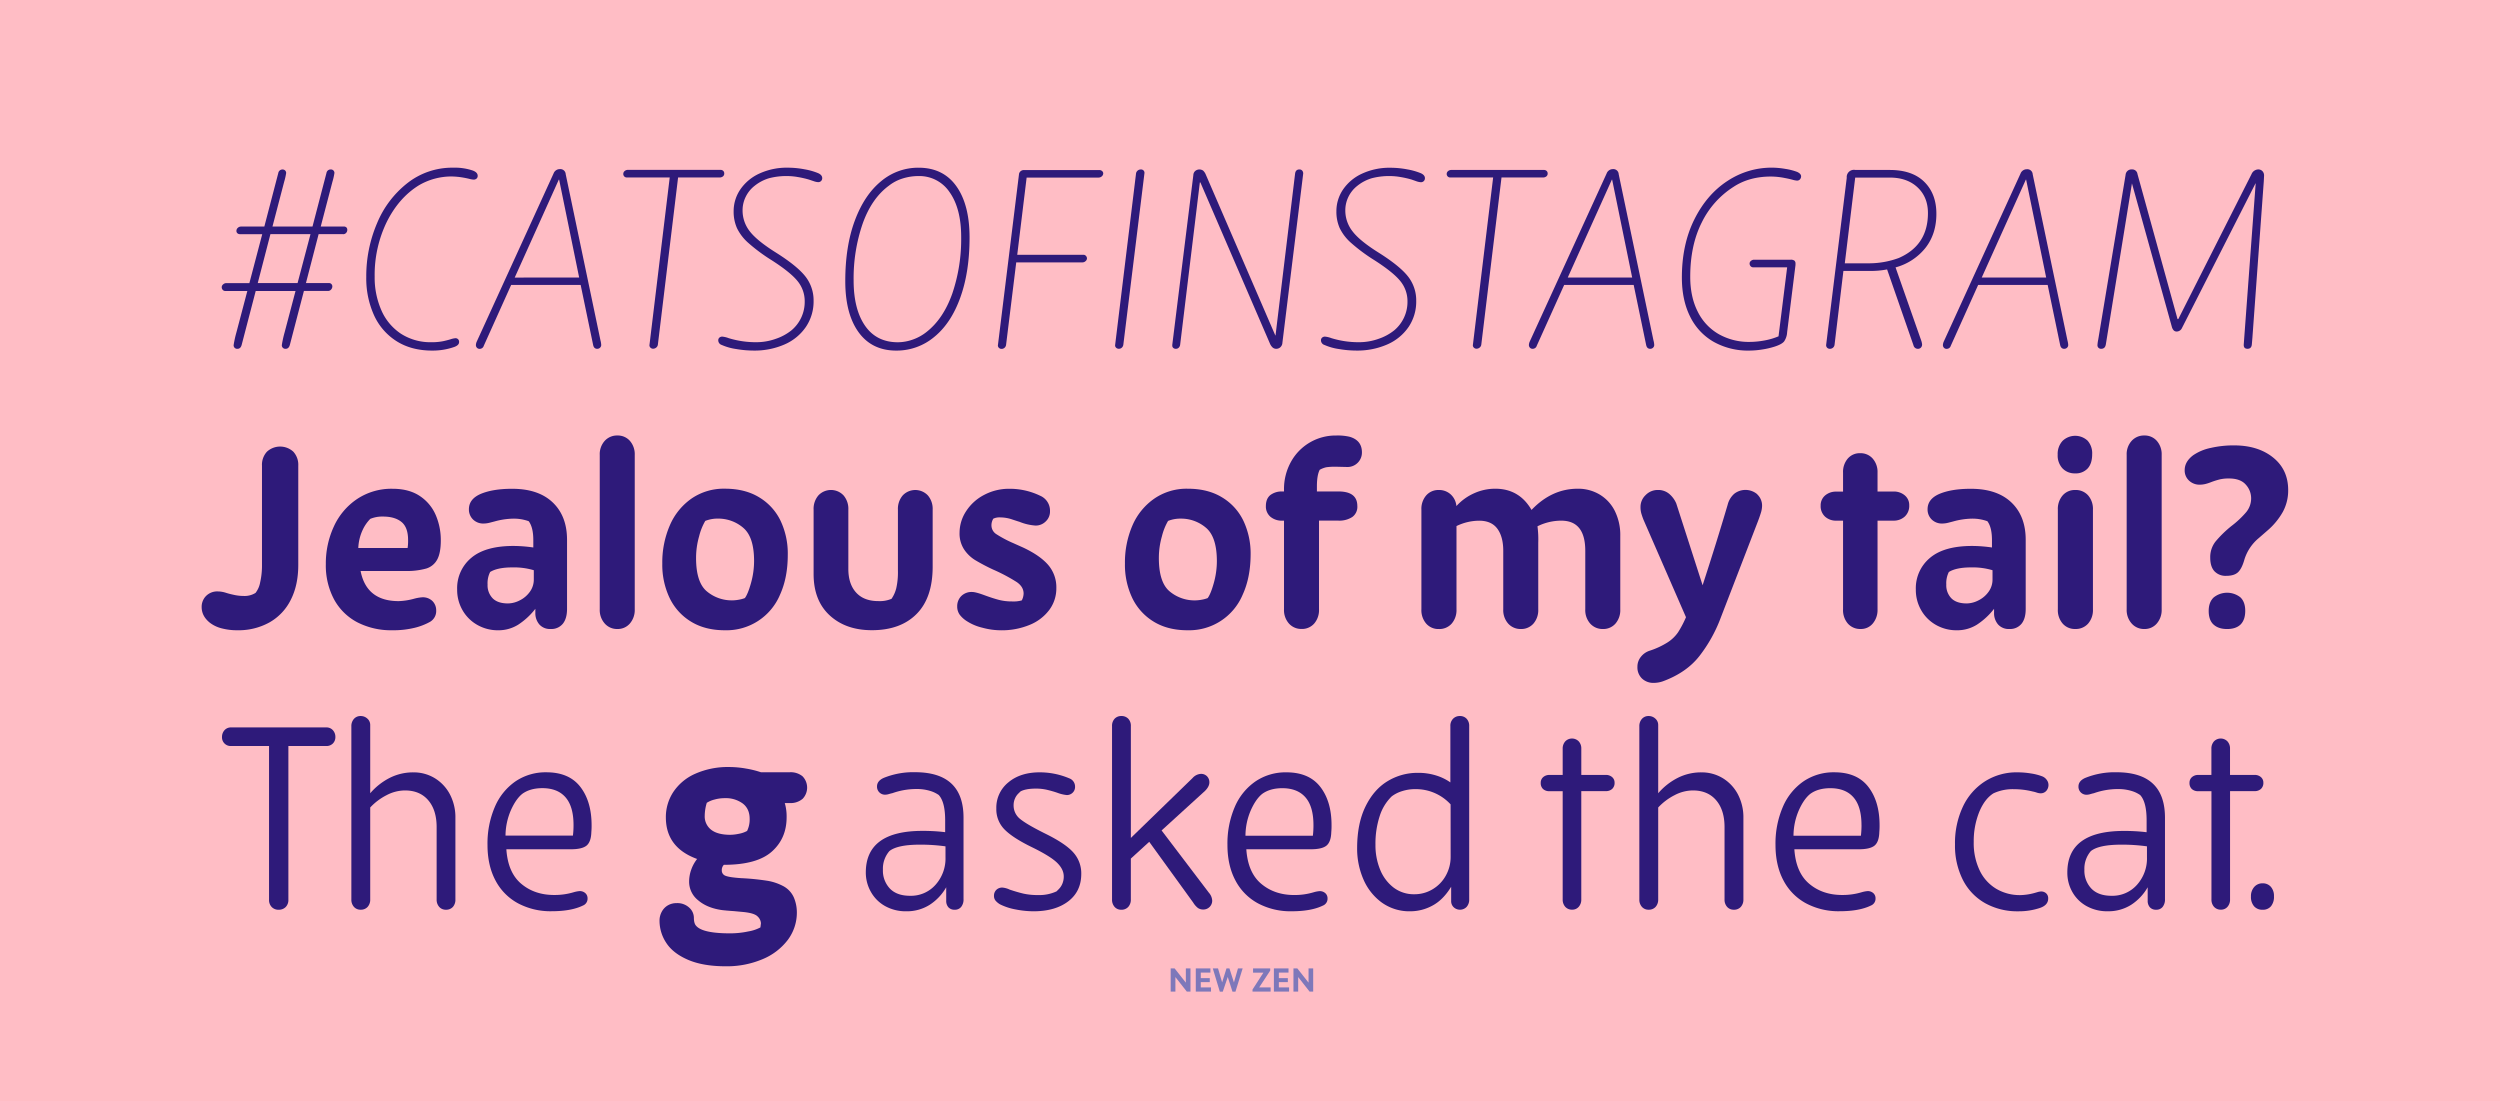 <svg id="Layer_1" data-name="Layer 1" xmlns="http://www.w3.org/2000/svg" viewBox="0 0 1360 599"><defs><style>.cls-1{fill:#ffbdc5;}.cls-2{fill:#2e1a7a;}.cls-3{fill:#7e78ba;}</style></defs><title>NewZen_Exploration_CL</title><rect class="cls-1" y="-0.5" width="1360" height="600"/><path class="cls-2" d="M188.44,123.72a1.78,1.78,0,0,1,.48,1.31,2.31,2.31,0,0,1-.76,1.79,2,2,0,0,1-1.73.55H173.33L166.43,154H179a1.66,1.66,0,0,1,1.31.55,1.84,1.84,0,0,1,.48,1.24,2.5,2.5,0,0,1-.69,1.73,2.17,2.17,0,0,1-1.66.76H165.33l-7.59,29.12q-.55,2.35-2.35,2.35a1.91,1.91,0,0,1-2.07-2.07,59.37,59.37,0,0,1,1.52-6.9l5.93-22.49H139.11l-7.59,29.12q-.55,2.35-2.35,2.35a1.91,1.91,0,0,1-2.07-2.07,59.49,59.49,0,0,1,1.52-6.9l5.93-22.49h-12a1.77,1.77,0,0,1-1.38-.62,2.11,2.11,0,0,1-.55-1.45,2,2,0,0,1,.76-1.52,2.49,2.49,0,0,1,1.72-.69h12.56l7-26.63H130.55a2,2,0,0,1-1.38-.48,1.65,1.65,0,0,1-.55-1.31,2.16,2.16,0,0,1,.76-1.66,2.49,2.49,0,0,1,1.72-.69h12.7l7.59-29.12a2.31,2.31,0,0,1,2.35-1.93,1.89,1.89,0,0,1,1.93,1.93,34.89,34.89,0,0,1-1.1,4.83l-6.35,24.29H170l7.59-29.12A2.31,2.31,0,0,1,180,92.18a1.89,1.89,0,0,1,1.93,1.93,34.65,34.65,0,0,1-1.1,4.83l-6.35,24.29H187A2,2,0,0,1,188.44,123.72Zm-19.53,3.66h-21.8L140.21,154h21.67Z"/><path class="cls-2" d="M247,188.79a35.71,35.71,0,0,1-11.87,1.93q-11.32,0-19.39-5.11a32.6,32.6,0,0,1-12.28-14.15,48.65,48.65,0,0,1-4.21-20.77,73.36,73.36,0,0,1,5.87-29.26A53.82,53.82,0,0,1,221.77,99.5a39.41,39.41,0,0,1,24.7-8.28,30.62,30.62,0,0,1,10.63,1.52q2.76,1,2.76,2.9a1.93,1.93,0,0,1-.62,1.52,2.3,2.3,0,0,1-1.59.55,11.28,11.28,0,0,1-2.35-.41q-1.66-.41-3.31-.69A39.61,39.61,0,0,0,245.5,96a35,35,0,0,0-17.66,4.83q-10.9,6.76-17.46,19.94a65.85,65.85,0,0,0-6.56,29.74,44.21,44.21,0,0,0,3.59,18.15A29.23,29.23,0,0,0,218,181.47a29.63,29.63,0,0,0,16.84,4.69,30.49,30.49,0,0,0,6.21-.55q1.93-.41,3.93-1a11.48,11.48,0,0,1,2.69-.62,1.91,1.91,0,0,1,2.07,2.07Q249.78,187.82,247,188.79Z"/><path class="cls-2" d="M327.06,187.68a2,2,0,0,1-.62,1.45,2.15,2.15,0,0,1-1.59.62q-1.79,0-2.21-2.21L315.88,155H278.07l-14.9,33.12a2.31,2.31,0,0,1-2.21,1.66,1.93,1.93,0,0,1-1.52-.62,2.11,2.11,0,0,1-.55-1.45,5.33,5.33,0,0,1,.55-2.07l41.68-91.22A3.62,3.62,0,0,1,304.57,92a2.9,2.9,0,0,1,3.17,2.76l18.91,90.39A11.36,11.36,0,0,1,327.06,187.68Zm-12-36.71-10.9-53.27H304L280,151Z"/><path class="cls-2" d="M393.23,96a2.85,2.85,0,0,1-1.72.55H368.88l-11,90.94a2.43,2.43,0,0,1-.9,1.59,2.65,2.65,0,0,1-1.72.62,2,2,0,0,1-1.45-.62,1.76,1.76,0,0,1-.48-1.59l11-90.94H341a1.89,1.89,0,0,1-1.93-1.93,2,2,0,0,1,.76-1.59,2.64,2.64,0,0,1,1.72-.62h50.37a2.06,2.06,0,0,1,1.52.55,1.88,1.88,0,0,1,.55,1.38A1.92,1.92,0,0,1,393.23,96Z"/><path class="cls-2" d="M438.43,177.81a27.15,27.15,0,0,1-11.52,9.52,40.57,40.57,0,0,1-17,3.38,57.21,57.21,0,0,1-9.38-.83,30.28,30.28,0,0,1-7.87-2.21,2.67,2.67,0,0,1-1.93-2.48,1.93,1.93,0,0,1,.62-1.52,2.31,2.31,0,0,1,1.59-.55,13.28,13.28,0,0,1,3.45.83,50,50,0,0,0,15,2.21,31.35,31.35,0,0,0,10.7-1.86,27.89,27.89,0,0,0,8.49-4.62,20.16,20.16,0,0,0,7.18-15.73,17.19,17.19,0,0,0-3.86-11q-3.87-4.83-14.21-11.45a94.25,94.25,0,0,1-12.56-9.32,25.49,25.49,0,0,1-6.21-8.07A22,22,0,0,1,399.1,115a20.93,20.93,0,0,1,3.59-11.87A25.19,25.19,0,0,1,413,94.46a35.56,35.56,0,0,1,15.66-3.24,48.51,48.51,0,0,1,9.11.9,34.54,34.54,0,0,1,7.45,2.14q2.07,1,2.07,2.62a2.13,2.13,0,0,1-2.21,2.21,8.75,8.75,0,0,1-2.48-.55l-2.48-.83a50.47,50.47,0,0,0-6-1.38,34.13,34.13,0,0,0-5.59-.55,37.25,37.25,0,0,0-10.14,1.17,23.1,23.1,0,0,0-7.8,4.07,17.09,17.09,0,0,0-4.9,6,16.54,16.54,0,0,0-1.73,7.38,18.3,18.3,0,0,0,3.93,11.45q3.93,5.11,14.28,11.59,11.59,7.32,16,13a21,21,0,0,1,4.42,13.18A24.7,24.7,0,0,1,438.43,177.81Z"/><path class="cls-2" d="M522.4,161.88q-5,13.94-14.14,21.39a31.79,31.79,0,0,1-20.7,7.45q-13.25,0-20.49-10t-7.24-27.81q0-18.91,5.17-32.84t14.21-21.39a31.34,31.34,0,0,1,20.49-7.45q13.38,0,20.56,10.07t7.18,27.88Q527.44,147.94,522.4,161.88Zm-5.73-57.2a19.75,19.75,0,0,0-17.11-8.9,28.42,28.42,0,0,0-8.49,1.31,23.05,23.05,0,0,0-7.52,3.93q-9.39,6.9-14.28,20.7a91.48,91.48,0,0,0-4.9,30.77q0,15.73,6.21,24.7t17.8,9a24.55,24.55,0,0,0,8.14-1.45,25.56,25.56,0,0,0,7.59-4.21q9.11-7.17,13.94-20.84a92,92,0,0,0,4.83-30.77Q522.88,113.57,516.67,104.67Z"/><path class="cls-2" d="M599.4,95.91a2.66,2.66,0,0,1-1.86.69H558.49l-5.11,42h36a1.77,1.77,0,0,1,1.38.62,2,2,0,0,1,.55,1.31,2,2,0,0,1-.76,1.52,2.49,2.49,0,0,1-1.72.69h-36l-5.52,44.85a2.55,2.55,0,0,1-.83,1.59,2.39,2.39,0,0,1-1.66.62,2,2,0,0,1-1.45-.62,1.76,1.76,0,0,1-.48-1.59l11.45-92.87a2.42,2.42,0,0,1,.9-1.59,2.65,2.65,0,0,1,1.73-.62h41.12a2.12,2.12,0,0,1,1.45.55,1.64,1.64,0,0,1,.62,1.24A2.17,2.17,0,0,1,599.4,95.91Z"/><path class="cls-2" d="M607.13,189.13a1.77,1.77,0,0,1-.48-1.59L618,94.39a2.42,2.42,0,0,1,.9-1.59,2.65,2.65,0,0,1,1.73-.62,1.93,1.93,0,0,1,1.52.62,1.88,1.88,0,0,1,.41,1.59l-11.45,93a2.67,2.67,0,0,1-.83,1.72,2.22,2.22,0,0,1-1.52.62A2.15,2.15,0,0,1,607.13,189.13Z"/><path class="cls-2" d="M696.48,188.92a3.3,3.3,0,0,1-2.21.83,2.92,2.92,0,0,1-1.93-.69,6.12,6.12,0,0,1-1.52-2.21L653,99.22h-.28L642,187.54a2.72,2.72,0,0,1-.76,1.59,2.15,2.15,0,0,1-1.59.62,2,2,0,0,1-1.38-.48,1.65,1.65,0,0,1-.55-1.31v-.41l11.46-92.32a3.09,3.09,0,0,1,1.1-2.28,3.55,3.55,0,0,1,4.21-.14,6,6,0,0,1,1.45,2.14l37.81,87.49h.14l10.63-87.91q.28-2.35,2.35-2.35a1.93,1.93,0,0,1,1.52.62,2.31,2.31,0,0,1,.55,1.59L708.63,97l-11,89.42A3.51,3.51,0,0,1,696.48,188.92Z"/><path class="cls-2" d="M766.31,177.81a27.15,27.15,0,0,1-11.52,9.52,40.56,40.56,0,0,1-17,3.38,57.21,57.21,0,0,1-9.38-.83,30.31,30.31,0,0,1-7.87-2.21,2.67,2.67,0,0,1-1.93-2.48,1.93,1.93,0,0,1,.62-1.52,2.31,2.31,0,0,1,1.59-.55,13.28,13.28,0,0,1,3.45.83,50,50,0,0,0,15,2.21A31.33,31.33,0,0,0,750,184.3a27.88,27.88,0,0,0,8.49-4.62,20.17,20.17,0,0,0,7.18-15.73,17.19,17.19,0,0,0-3.86-11q-3.87-4.83-14.21-11.45A94.2,94.2,0,0,1,735,132.14a25.48,25.48,0,0,1-6.21-8.07A22,22,0,0,1,727,115a20.93,20.93,0,0,1,3.59-11.87,25.19,25.19,0,0,1,10.28-8.63,35.56,35.56,0,0,1,15.66-3.24,48.5,48.5,0,0,1,9.11.9,34.54,34.54,0,0,1,7.45,2.14q2.07,1,2.07,2.62a2.13,2.13,0,0,1-2.21,2.21,8.76,8.76,0,0,1-2.48-.55L768,97.71a50.53,50.53,0,0,0-6-1.38,34.14,34.14,0,0,0-5.59-.55,37.25,37.25,0,0,0-10.14,1.17,23.1,23.1,0,0,0-7.8,4.07,17.1,17.1,0,0,0-4.9,6,16.56,16.56,0,0,0-1.72,7.38,18.29,18.29,0,0,0,3.93,11.45Q739.68,131,750,137.45q11.59,7.32,16,13a21,21,0,0,1,4.42,13.18A24.7,24.7,0,0,1,766.31,177.81Z"/><path class="cls-2" d="M841.17,96a2.85,2.85,0,0,1-1.72.55H816.82l-11,90.94a2.43,2.43,0,0,1-.9,1.59,2.65,2.65,0,0,1-1.72.62,2,2,0,0,1-1.45-.62,1.76,1.76,0,0,1-.48-1.59l11-90.94H788.94A1.89,1.89,0,0,1,787,94.67a2,2,0,0,1,.76-1.59,2.65,2.65,0,0,1,1.73-.62h50.37a2.06,2.06,0,0,1,1.52.55,1.88,1.88,0,0,1,.55,1.38A1.91,1.91,0,0,1,841.17,96Z"/><path class="cls-2" d="M899.9,187.68a2,2,0,0,1-.62,1.45,2.15,2.15,0,0,1-1.59.62q-1.79,0-2.21-2.21L888.72,155H850.91L836,188.09a2.31,2.31,0,0,1-2.21,1.66,1.92,1.92,0,0,1-1.52-.62,2.11,2.11,0,0,1-.55-1.45,5.32,5.32,0,0,1,.55-2.07L874,94.39A3.63,3.63,0,0,1,877.4,92a2.9,2.9,0,0,1,3.17,2.76l18.91,90.39A11.3,11.3,0,0,1,899.9,187.68Zm-12-36.71L877,97.71h-.14l-24,53.27Z"/><path class="cls-2" d="M970.55,185.75q-1.24,1.52-5,2.76a43.24,43.24,0,0,1-6.76,1.59,46.18,46.18,0,0,1-7.31.62A38.24,38.24,0,0,1,932.32,186a31.81,31.81,0,0,1-12.83-13.66q-4.55-9-4.55-21.39,0-17.94,6.76-31.53t17.94-20.91a43.49,43.49,0,0,1,24.29-7.31,44.56,44.56,0,0,1,7.38.69,31.28,31.28,0,0,1,6.42,1.66q2.07,1,2.07,2.35a2.39,2.39,0,0,1-.62,1.66,2,2,0,0,1-1.59.69,11.37,11.37,0,0,1-2.48-.48q-1.79-.48-4-.9a39.56,39.56,0,0,0-7.73-.83q-11.87,0-20.42,5.66A47.8,47.8,0,0,0,925.77,121q-6.28,12.42-6.28,29.53,0,11,4.07,19a28.69,28.69,0,0,0,11.38,12.21A33.13,33.13,0,0,0,951.78,186a44.75,44.75,0,0,0,7.94-.76,36.51,36.51,0,0,0,7.8-2.28l4.69-37.54H953.71a1.77,1.77,0,0,1-1.38-.62,2.11,2.11,0,0,1-.55-1.45,1.83,1.83,0,0,1,.76-1.45,2.64,2.64,0,0,1,1.72-.62h19.87a3.29,3.29,0,0,1,2,.48,2.07,2.07,0,0,1,.62,1.72v.69l-4.55,36.57A9.78,9.78,0,0,1,970.55,185.75Z"/><path class="cls-2" d="M1045.07,185.06a8.82,8.82,0,0,1,.55,2.35,2.39,2.39,0,0,1-.62,1.66,2.2,2.2,0,0,1-1.72.69,2.44,2.44,0,0,1-2.35-1.93l-14.35-41.26a48.51,48.51,0,0,1-9,.83h-14.77L998,187.54a2.56,2.56,0,0,1-.83,1.59,2.58,2.58,0,0,1-1.79.62,2,2,0,0,1-1.45-.62,2,2,0,0,1-.48-1.72l11.18-90.67a3.93,3.93,0,0,1,4.69-4.28H1028q12.28,0,18.84,6.49t6.55,17.39q0,10.9-5.93,18.49a31.1,31.1,0,0,1-16.28,10.63Zm-12.14-44.71q15.87-6.9,15.87-24.43,0-8.69-5.66-14T1028,96.6h-18.77l-5.66,46.64h12.56A46.86,46.86,0,0,0,1032.93,140.35Z"/><path class="cls-2" d="M1125.11,187.68a2,2,0,0,1-.62,1.45,2.15,2.15,0,0,1-1.59.62q-1.79,0-2.21-2.21L1113.93,155h-37.81l-14.9,33.12a2.31,2.31,0,0,1-2.21,1.66,1.92,1.92,0,0,1-1.52-.62,2.11,2.11,0,0,1-.55-1.45,5.32,5.32,0,0,1,.55-2.07l41.68-91.22a3.63,3.63,0,0,1,3.45-2.35,2.9,2.9,0,0,1,3.17,2.76l18.91,90.39A11.3,11.3,0,0,1,1125.11,187.68Zm-12-36.71-10.9-53.27h-.14l-24,53.27Z"/><path class="cls-2" d="M1230.75,93.08a3.46,3.46,0,0,1,.9,2.55l-.14,2.9-6.21,85.28-.28,3.31q-.14,2.62-2.35,2.62t-2.07-2.35l.28-3.86,6.21-83.77H1227l-40,78.66a3.2,3.2,0,0,1-2.76,1.93,2.24,2.24,0,0,1-1.66-.55,4.57,4.57,0,0,1-1-1.66l-21.8-78.38-14.21,87.63q-.41,2.35-2.48,2.35a1.91,1.91,0,0,1-2.07-2.07,20.4,20.4,0,0,1,.41-2.9l14.9-89.7a3.19,3.19,0,0,1,3.45-2.9,2.84,2.84,0,0,1,3,2.48l21.8,78.94h.41l39.88-78.94a4.08,4.08,0,0,1,3.59-2.48A3.09,3.09,0,0,1,1230.75,93.08Z"/><path class="cls-2" d="M158.14,326.39a28.75,28.75,0,0,1-11.61,12.23,34.73,34.73,0,0,1-17.37,4.24,32.9,32.9,0,0,1-8.41-1,17.78,17.78,0,0,1-6.46-3q-4.59-3.61-4.59-8.62a8.4,8.4,0,0,1,2.36-6,8.55,8.55,0,0,1,6.53-2.5,14.83,14.83,0,0,1,4.38.76,38.81,38.81,0,0,0,3.82,1,24.48,24.48,0,0,0,5.7.7,11.18,11.18,0,0,0,6.53-1.67,13.14,13.14,0,0,0,2.5-5.7,41.32,41.32,0,0,0,1-9.59V253.35a10.49,10.49,0,0,1,2.71-7.64,10.61,10.61,0,0,1,14.32,0,10.48,10.48,0,0,1,2.71,7.64v54.07Q162.24,318.4,158.14,326.39Z"/><path class="cls-2" d="M237.86,304.36a10.1,10.1,0,0,1-6,4.93,39,39,0,0,1-11.47,1.32H196.16q3.2,16.4,20.71,16.4a35.31,35.31,0,0,0,8.2-1.25,23,23,0,0,1,4.59-.83,7.47,7.47,0,0,1,5.63,2.08,7.13,7.13,0,0,1,2,5.14,6.77,6.77,0,0,1-3.34,6.12,33.37,33.37,0,0,1-8.48,3.27,48.44,48.44,0,0,1-12,1.32,40.14,40.14,0,0,1-19.18-4.38A30.47,30.47,0,0,1,181.7,326a39.2,39.2,0,0,1-4.45-19.11,47.89,47.89,0,0,1,4.38-20.5,35.91,35.91,0,0,1,12.65-14.94,33.69,33.69,0,0,1,19.25-5.56q9,0,14.94,4a23.56,23.56,0,0,1,8.62,10.42,34.54,34.54,0,0,1,2.71,13.62Q239.8,300.75,237.86,304.36ZM222,293.8q0-6.95-3.61-9.87t-10-2.92a16.94,16.94,0,0,0-6.95,1.25,21.31,21.31,0,0,0-4.1,5.91,25.87,25.87,0,0,0-2.43,9.94h26.83A25.53,25.53,0,0,0,222,293.8Z"/><path class="cls-2" d="M306.17,339.32a8,8,0,0,1-6.6,2.85,7.71,7.71,0,0,1-6.19-2.5,9.44,9.44,0,0,1-2.15-6.39v-2.09a38.12,38.12,0,0,1-9.31,8.62,20.22,20.22,0,0,1-11,3.06A22.46,22.46,0,0,1,259.75,340a21.3,21.3,0,0,1-8.06-7.92,22.15,22.15,0,0,1-3-11.47,21.41,21.41,0,0,1,7.64-17.1Q264,297,279.28,297a76.9,76.9,0,0,1,10.84.83v-4q0-6.95-2.5-10.29a23.81,23.81,0,0,0-8.76-1.39,40.18,40.18,0,0,0-9.87,1.53l-2.43.63a13.61,13.61,0,0,1-3.41.49,7.89,7.89,0,0,1-5.84-2.22,7.54,7.54,0,0,1-2.22-5.56q0-5.42,6.12-8.2,6.67-2.92,17.38-2.92,14.31,0,22.1,7.44t7.78,20.36v37.53Q308.47,336.47,306.17,339.32Zm-27.45-30.65q-8.06,0-12.09,2.5a13.59,13.59,0,0,0-1.39,6.81,10.13,10.13,0,0,0,2.78,7.51q2.78,2.78,8.34,2.78a14.3,14.3,0,0,0,6.39-1.67,14.84,14.84,0,0,0,5.49-4.66,11.25,11.25,0,0,0,2.15-6.74v-5A37.56,37.56,0,0,0,278.72,308.67Z"/><path class="cls-2" d="M342.66,339.18a8.67,8.67,0,0,1-6.81,3,8.88,8.88,0,0,1-6.88-3,11,11,0,0,1-2.71-7.71v-84a10.79,10.79,0,0,1,2.71-7.64,9,9,0,0,1,6.88-2.92,8.77,8.77,0,0,1,6.81,2.92,11,11,0,0,1,2.64,7.64v84A11.22,11.22,0,0,1,342.66,339.18Z"/><path class="cls-2" d="M424.32,323.54a31.56,31.56,0,0,1-30,19.32q-10.71,0-18.35-4.66a30.42,30.42,0,0,1-11.68-12.86,42,42,0,0,1-4-18.76,50.71,50.71,0,0,1,4.1-20.78,34.18,34.18,0,0,1,11.82-14.6,31,31,0,0,1,18.14-5.35q11,0,18.7,4.73a30,30,0,0,1,11.61,12.79,41.71,41.71,0,0,1,3.89,18.35Q428.56,314.23,424.32,323.54Zm-20.08-36.49a20.82,20.82,0,0,0-13.62-4.93,18.21,18.21,0,0,0-6.95,1.25,31.73,31.73,0,0,0-3.34,8.34,42.81,42.81,0,0,0-1.67,11.82q0,13.34,5.91,18.21a21.09,21.09,0,0,0,13.83,4.86,19.94,19.94,0,0,0,3.47-.35,17,17,0,0,0,3.34-.9q1.67-2.22,3.34-8.2a44.31,44.31,0,0,0,1.67-12Q410.21,292,404.24,287.06Z"/><path class="cls-2" d="M498.62,334q-8.76,8.83-24.32,8.83-14.18,0-22.94-8.06t-8.76-22.52v-35a11.16,11.16,0,0,1,2.64-7.78,9.4,9.4,0,0,1,13.62,0,11.17,11.17,0,0,1,2.64,7.78v32.25q0,8.2,4.24,12.86T477.91,327a16.2,16.2,0,0,0,7.09-1.25,17.87,17.87,0,0,0,2.57-5.77,39,39,0,0,0,.9-9.52V277.26a11.16,11.16,0,0,1,2.64-7.78,9.41,9.41,0,0,1,13.62,0,11.17,11.17,0,0,1,2.64,7.78v31Q507.37,325.21,498.62,334Z"/><path class="cls-2" d="M570.9,331.68a25,25,0,0,1-10.63,8.2,39.64,39.64,0,0,1-15.92,3,38.93,38.93,0,0,1-9.87-1.39,27.13,27.13,0,0,1-8.34-3.47,14.74,14.74,0,0,1-4.1-3.68,7.64,7.64,0,0,1-1.32-4.52,7.73,7.73,0,0,1,2.15-5.49,7.89,7.89,0,0,1,6-2.29q1.95,0,6.81,1.81,4.17,1.53,7.51,2.43a28.1,28.1,0,0,0,7.37.9,16.48,16.48,0,0,0,5.28-.56,8.39,8.39,0,0,0,1-3.75q0-3.61-3.68-6.19a95.14,95.14,0,0,0-13-6.88,107.24,107.24,0,0,1-9.73-5.14,19.55,19.55,0,0,1-6-5.84,15.82,15.82,0,0,1-2.43-9,21.4,21.4,0,0,1,3.54-11.68,25.69,25.69,0,0,1,9.8-8.9,28.77,28.77,0,0,1,13.76-3.34,37.92,37.92,0,0,1,16.68,3.75,8.84,8.84,0,0,1,5.42,8.48,7.32,7.32,0,0,1-2.36,5.56,7.68,7.68,0,0,1-5.42,2.22,28.08,28.08,0,0,1-8.9-2.08q-.56-.14-3.89-1.25a20.21,20.21,0,0,0-6.39-1.11,7.83,7.83,0,0,0-3.89.7,7,7,0,0,0-1,3.61,5.67,5.67,0,0,0,2.64,4.79,63.24,63.24,0,0,0,9.31,4.93l5.28,2.36q9.17,4.31,13.62,9.45a18.66,18.66,0,0,1,4.45,12.65A19.61,19.61,0,0,1,570.9,331.68Z"/><path class="cls-2" d="M676,323.54a31.56,31.56,0,0,1-30,19.32q-10.71,0-18.35-4.66a30.42,30.42,0,0,1-11.68-12.86,42,42,0,0,1-4-18.76,50.71,50.71,0,0,1,4.1-20.78A34.18,34.18,0,0,1,628,271.21a31,31,0,0,1,18.14-5.35q11,0,18.7,4.73a30,30,0,0,1,11.61,12.79,41.71,41.71,0,0,1,3.89,18.35Q680.28,314.23,676,323.54ZM656,287.06a20.82,20.82,0,0,0-13.62-4.93,18.21,18.21,0,0,0-6.95,1.25,31.73,31.73,0,0,0-3.34,8.34,42.81,42.81,0,0,0-1.67,11.82q0,13.34,5.91,18.21a21.09,21.09,0,0,0,13.83,4.86,19.94,19.94,0,0,0,3.47-.35,17,17,0,0,0,3.34-.9q1.67-2.22,3.34-8.2a44.31,44.31,0,0,0,1.67-12Q661.94,292,656,287.06Z"/><path class="cls-2" d="M738.66,251.68a7.81,7.81,0,0,1-6,2.36l-5.84-.14a34.09,34.09,0,0,0-5.28.28,13,13,0,0,0-3.61,1.39q-1.53,2.92-1.53,9v2.78H728.1q10.28,0,10.29,7.92a6.8,6.8,0,0,1-2.78,6,12.87,12.87,0,0,1-7.51,1.95H717.54v48.23a11.17,11.17,0,0,1-2.64,7.78,8.77,8.77,0,0,1-6.81,2.92,9,9,0,0,1-6.88-2.92,11,11,0,0,1-2.71-7.78V283.24h-.83a9.59,9.59,0,0,1-6.6-2.16,7.32,7.32,0,0,1-2.43-5.77q0-4,2.43-6a10.28,10.28,0,0,1,6.6-1.95h.83v-.83a30.58,30.58,0,0,1,3.82-15.36,27.69,27.69,0,0,1,24.53-14.25,28.46,28.46,0,0,1,7.37.69q6.67,1.95,6.67,8.48A7.85,7.85,0,0,1,738.66,251.68Z"/><path class="cls-2" d="M870.16,269a21.66,21.66,0,0,1,8.27,8.9,29.4,29.4,0,0,1,3,13.69v39.89a11.16,11.16,0,0,1-2.64,7.78,8.76,8.76,0,0,1-6.81,2.92,9,9,0,0,1-6.88-2.92,11,11,0,0,1-2.71-7.78V299.64q0-16.4-13.07-16.4a29.12,29.12,0,0,0-12.93,3.06,54.71,54.71,0,0,1,.42,8.9v36.28a11.16,11.16,0,0,1-2.64,7.78,8.76,8.76,0,0,1-6.81,2.92,9,9,0,0,1-6.88-2.92,11,11,0,0,1-2.71-7.78V299.64q0-7.64-3.2-12t-9.87-4.38a28.46,28.46,0,0,0-12.37,2.92v45.31a11.17,11.17,0,0,1-2.64,7.78,8.93,8.93,0,0,1-7,2.92,8.76,8.76,0,0,1-6.81-2.92,11.15,11.15,0,0,1-2.64-7.78V277.26a11.16,11.16,0,0,1,2.64-7.78,8.76,8.76,0,0,1,6.81-2.92,9.29,9.29,0,0,1,6.53,2.43,9.69,9.69,0,0,1,3.06,6.32,28.68,28.68,0,0,1,9.59-6.95,27.82,27.82,0,0,1,11.54-2.5q13.06,0,19.74,11.54,11-11.54,25.16-11.54A22.75,22.75,0,0,1,870.16,269Z"/><path class="cls-2" d="M955.92,268.92a8.33,8.33,0,0,1,2.64,6.53,13.5,13.5,0,0,1-.69,3.68q-.7,2.29-1.95,5.49l-20,51.85a78.78,78.78,0,0,1-11.4,20.36q-7.09,9.1-20,13.83a15.36,15.36,0,0,1-4.87.83,8.94,8.94,0,0,1-6.39-2.36,8.38,8.38,0,0,1-2.5-6.39,8.47,8.47,0,0,1,1.88-5.42,10,10,0,0,1,4.8-3.34,42.85,42.85,0,0,0,9.94-4.66,20.24,20.24,0,0,0,5.49-5.35,58,58,0,0,0,4.31-8.2l-23.21-53.24q-.83-2.22-1.18-3.54a13,13,0,0,1-.35-3.27,8.79,8.79,0,0,1,2.78-6.39,9.1,9.1,0,0,1,6.67-2.78,9.24,9.24,0,0,1,6.12,2.08,14,14,0,0,1,3.89,5.28l14.32,44.48q7.64-23.49,13.62-43.79a11.71,11.71,0,0,1,3.61-6,9.92,9.92,0,0,1,12.51.28Z"/><path class="cls-2" d="M1036.19,269.47a6.81,6.81,0,0,1,2.43,5.42,7.87,7.87,0,0,1-2.43,6.12,8.81,8.81,0,0,1-6.19,2.22h-8.62v48.23a11.41,11.41,0,0,1-2.57,7.71,8.31,8.31,0,0,1-6.6,3,8.92,8.92,0,0,1-6.95-2.92,11.15,11.15,0,0,1-2.64-7.78V283.24h-3.75a8.77,8.77,0,0,1-6-2.16,7.65,7.65,0,0,1-2.43-6,7,7,0,0,1,2.43-5.56,9,9,0,0,1,6-2.08h3.75V257.1a11.14,11.14,0,0,1,2.57-7.64,8.55,8.55,0,0,1,6.74-2.92,8.76,8.76,0,0,1,6.81,2.92,11,11,0,0,1,2.64,7.64v10.29H1030A9.17,9.17,0,0,1,1036.19,269.47Z"/><path class="cls-2" d="M1099.71,339.32a8,8,0,0,1-6.6,2.85,7.72,7.72,0,0,1-6.19-2.5,9.44,9.44,0,0,1-2.15-6.39v-2.09a38.12,38.12,0,0,1-9.31,8.62,20.22,20.22,0,0,1-11,3.06,22.47,22.47,0,0,1-11.19-2.85,21.3,21.3,0,0,1-8.06-7.92,22.15,22.15,0,0,1-3-11.47,21.41,21.41,0,0,1,7.65-17.1q7.64-6.53,22.93-6.53a76.91,76.91,0,0,1,10.84.83v-4q0-6.95-2.5-10.29a23.81,23.81,0,0,0-8.76-1.39,40.18,40.18,0,0,0-9.87,1.53l-2.43.63a13.61,13.61,0,0,1-3.41.49,7.89,7.89,0,0,1-5.84-2.22,7.54,7.54,0,0,1-2.22-5.56q0-5.42,6.12-8.2,6.67-2.92,17.38-2.92,14.31,0,22.1,7.44t7.78,20.36v37.53Q1102,336.47,1099.71,339.32Zm-27.45-30.65q-8.06,0-12.09,2.5a13.59,13.59,0,0,0-1.39,6.81,10.14,10.14,0,0,0,2.78,7.51q2.78,2.78,8.34,2.78a14.3,14.3,0,0,0,6.39-1.67,14.84,14.84,0,0,0,5.49-4.66,11.25,11.25,0,0,0,2.15-6.74v-5A37.56,37.56,0,0,0,1072.26,308.67Z"/><path class="cls-2" d="M1135.71,254.81a8.77,8.77,0,0,1-6.88,2.71,9.09,9.09,0,0,1-6.81-2.71,10.2,10.2,0,0,1-2.64-7.44,10.45,10.45,0,0,1,2.64-7.51,9.91,9.91,0,0,1,13.62-.14,10.29,10.29,0,0,1,2.5,7.37Q1138.15,252.1,1135.71,254.81Zm.21,84.44a8.93,8.93,0,0,1-7,2.92,8.76,8.76,0,0,1-6.81-2.92,11.15,11.15,0,0,1-2.64-7.78V277.26a11.16,11.16,0,0,1,2.64-7.78,8.76,8.76,0,0,1,6.81-2.92,8.93,8.93,0,0,1,7,2.92,11.17,11.17,0,0,1,2.64,7.78v54.21A11.16,11.16,0,0,1,1135.92,339.25Z"/><path class="cls-2" d="M1173.31,339.18a8.67,8.67,0,0,1-6.81,3,8.88,8.88,0,0,1-6.88-3,11,11,0,0,1-2.71-7.71v-84a10.78,10.78,0,0,1,2.71-7.64,9,9,0,0,1,6.88-2.92,8.77,8.77,0,0,1,6.81,2.92,11,11,0,0,1,2.64,7.64v84A11.23,11.23,0,0,1,1173.31,339.18Z"/><path class="cls-2" d="M1204.66,310.76q-2.29-2.5-2.29-7.37a13.71,13.71,0,0,1,2.85-8.76,61,61,0,0,1,8.69-8.48,51.66,51.66,0,0,0,8-7.51,11.78,11.78,0,0,0,2.71-7.64,10.94,10.94,0,0,0-2.92-7.37q-2.92-3.34-9.17-3.34a21.42,21.42,0,0,0-4.93.49,43.31,43.31,0,0,0-4.66,1.46,25.17,25.17,0,0,1-3,1,12.88,12.88,0,0,1-3.27.42,8.19,8.19,0,0,1-5.84-2.22,7.47,7.47,0,0,1-2.36-5.7q0-4.59,4.59-8.06a26.23,26.23,0,0,1,9.52-4,55.48,55.48,0,0,1,12.72-1.39q13.06,0,21.27,6.6t8.2,17.72a24.4,24.4,0,0,1-2.92,11.88,37.82,37.82,0,0,1-8.48,10.22l-4.59,4a24.63,24.63,0,0,0-7.78,11.54q-1.39,5-3.47,7t-6.39,2A8.32,8.32,0,0,1,1204.66,310.76Zm-.49,29q-2.64-2.43-2.64-7.44,0-4.72,2.71-7.3a11.66,11.66,0,0,1,14.53-.07q2.64,2.5,2.64,7.37t-2.57,7.44q-2.57,2.43-7.3,2.43T1204.17,339.74Z"/><path class="cls-2" d="M181.12,404.42a4.89,4.89,0,0,1-3.72,1.41H156.88v83.6a5.42,5.42,0,0,1-1.47,4,5.23,5.23,0,0,1-3.86,1.47,5,5,0,0,1-3.72-1.47,5.42,5.42,0,0,1-1.47-4v-83.6H125.83a4.71,4.71,0,0,1-5.06-4.92,5.41,5.41,0,0,1,1.33-3.65,4.65,4.65,0,0,1,3.72-1.54H177.4a4.66,4.66,0,0,1,3.72,1.54,5.42,5.42,0,0,1,1.33,3.65A4.9,4.9,0,0,1,181.12,404.42Z"/><path class="cls-2" d="M246.38,493.35a4.88,4.88,0,0,1-3.79,1.54,4.7,4.7,0,0,1-3.65-1.54,5.82,5.82,0,0,1-1.41-4.07V449.94q0-9.27-4.57-14.61T220.25,430a21.71,21.71,0,0,0-10,2.6,31.94,31.94,0,0,0-8.85,6.67v50a5.83,5.83,0,0,1-1.41,4.07,4.88,4.88,0,0,1-3.79,1.54,4.71,4.71,0,0,1-3.65-1.54,5.82,5.82,0,0,1-1.41-4.07V395.14a5.82,5.82,0,0,1,1.41-4.07,4.71,4.71,0,0,1,3.65-1.55,5.26,5.26,0,0,1,3.65,1.41,4.55,4.55,0,0,1,1.55,3.51v37.09A34.77,34.77,0,0,1,212,423.17a28.08,28.08,0,0,1,12.86-3,22,22,0,0,1,11.66,3.16,22.56,22.56,0,0,1,8.22,8.78,26.88,26.88,0,0,1,3,12.93v44.26A5.83,5.83,0,0,1,246.38,493.35Z"/><path class="cls-2" d="M319.09,460q-2.46,2-8.5,2H275.46q.84,12.65,8.08,18.76t17.91,6.11a35.89,35.89,0,0,0,10.82-1.55,16,16,0,0,1,3-.56,4.43,4.43,0,0,1,3.16,1.12,3.7,3.7,0,0,1,1.2,2.81,4,4,0,0,1-2.53,3.93q-6.32,3.09-17,3.09a37.56,37.56,0,0,1-18.26-4.29A29.78,29.78,0,0,1,269.56,479q-4.36-8.15-4.36-19.39a50.33,50.33,0,0,1,4-20.65,32.13,32.13,0,0,1,11.24-13.91,29.15,29.15,0,0,1,16.79-4.92q12.36,0,18.48,7.94T321.83,449a36.16,36.16,0,0,1-.14,3.65Q321.54,457.95,319.09,460ZM312,448.81q0-10-4.29-15t-12.57-5.06q-6.74,0-11,3.09-3.51,2.81-6.25,9A35.24,35.24,0,0,0,275,454.58h36.67A45.88,45.88,0,0,0,312,448.81Z"/><path class="cls-2" d="M436.54,434.62a10,10,0,0,1-6.81,2.25h-2.81a25.9,25.9,0,0,1,1,7.73q0,11.52-8.08,18.69t-26.06,7.17a4,4,0,0,0-1.12,3,3,3,0,0,0,2.11,3q2.11.84,8.43,1.26A130.32,130.32,0,0,1,418,479.23a28.36,28.36,0,0,1,7.94,2.74,12.93,12.93,0,0,1,6,6.46,21.07,21.07,0,0,1,1.55,7.73,24.81,24.81,0,0,1-5,15.24,33.08,33.08,0,0,1-13.84,10.47,49.8,49.8,0,0,1-19.81,3.79q-12.36,0-20.51-3.51T362.5,513a21.8,21.8,0,0,1-3.72-12.15,10.06,10.06,0,0,1,1.41-5.2,8.74,8.74,0,0,1,3.3-3.23,9.3,9.3,0,0,1,4.57-1.12,9.46,9.46,0,0,1,6.88,2.46,7.43,7.43,0,0,1,2.53,5.41q0,3.23,1.26,4.5,3.51,4.07,18.41,4.07a47.19,47.19,0,0,0,10-1.05,21.4,21.4,0,0,0,6.53-2.18l.28-2.25a5.49,5.49,0,0,0-1.83-3.72q-1.83-1.9-8.29-2.46l-4.5-.42q-4.08-.28-6.46-.56-8.15-1.12-13.07-5.34a12.89,12.89,0,0,1-4.92-10.12,19.53,19.53,0,0,1,1.12-6.46,20.15,20.15,0,0,1,3.23-5.9q-17-6.18-17-22.62a24.81,24.81,0,0,1,4.07-13.84,27.73,27.73,0,0,1,11.94-9.91,43.69,43.69,0,0,1,18.55-3.65,53,53,0,0,1,9.06.84,52.41,52.41,0,0,1,8.08,2h15.74a10.2,10.2,0,0,1,6.88,2.18,8.82,8.82,0,0,1-.07,12.43Zm-28.73,10.82q0-5.48-3.79-8.36a15.59,15.59,0,0,0-9.7-2.88,20.91,20.91,0,0,0-5.69.77,14.09,14.09,0,0,0-4.14,1.76,24.77,24.77,0,0,0-1.12,7,9.15,9.15,0,0,0,3.51,7.66q3.51,2.74,10.4,2.74a23.87,23.87,0,0,0,4.71-.56,14.67,14.67,0,0,0,4.43-1.54A14.08,14.08,0,0,0,407.81,445.44Z"/><path class="cls-2" d="M522.88,493.35a4.29,4.29,0,0,1-3.51,1.54,4.38,4.38,0,0,1-3.44-1.33,5.17,5.17,0,0,1-1.19-3.58v-7.31a27.56,27.56,0,0,1-9,9.55A23.19,23.19,0,0,1,493,495.74a22.92,22.92,0,0,1-11.45-2.81,19.9,19.9,0,0,1-7.73-7.66A21.19,21.19,0,0,1,471,474.67Q471,452,501.8,452a100.27,100.27,0,0,1,12.37.7v-6.46q0-10-3.51-13.77a16.31,16.31,0,0,0-4.78-2.25,24.79,24.79,0,0,0-7.45-1,39.16,39.16,0,0,0-12.93,2.25q-.71.14-1.9.49a7.42,7.42,0,0,1-2,.35,4.33,4.33,0,0,1-4.5-4.5q0-3,3.65-4.64a42.73,42.73,0,0,1,17-3.09q26.41,0,26.41,24.73v44.26A6.47,6.47,0,0,1,522.88,493.35Zm-22.34-33.86q-12.37,0-16.72,3.51a14.61,14.61,0,0,0-3.51,10.12,14.16,14.16,0,0,0,3.79,10.26q3.79,3.93,11,3.93a17.83,17.83,0,0,0,13.84-6,21.45,21.45,0,0,0,5.41-15v-5.9A99.47,99.47,0,0,0,500.54,459.49Z"/><path class="cls-2" d="M581.12,490.33q-7.1,5.41-18.9,5.41a50.91,50.91,0,0,1-9.69-1,31.61,31.61,0,0,1-8.57-2.81,9.6,9.6,0,0,1-2.39-2,4,4,0,0,1-.84-2.6,4.38,4.38,0,0,1,1.26-3.23,4.56,4.56,0,0,1,3.37-1.26,11.67,11.67,0,0,1,3.93,1.12q4.22,1.41,7.52,2.18a35.19,35.19,0,0,0,7.94.77,22.25,22.25,0,0,0,10-2l1.33-1.33a9.1,9.1,0,0,0,1.83-2.81,9.87,9.87,0,0,0,.77-4q0-3.93-3.72-7.52t-14.12-8.64q-10-4.92-14.4-9.41A15.55,15.55,0,0,1,542,439.82a17.66,17.66,0,0,1,6.53-14.19q6.53-5.48,17.07-5.48a41.13,41.13,0,0,1,16,3.23,4.78,4.78,0,0,1,3.23,4.64,4.26,4.26,0,0,1-1.33,3.23,4.45,4.45,0,0,1-3.16,1.26,20.3,20.3,0,0,1-5.2-1.26,58.35,58.35,0,0,0-6-1.69,26.33,26.33,0,0,0-5.55-.56q-5.62,0-8.43,1.54L554,431.67a8.36,8.36,0,0,0-1.83,2.67,9,9,0,0,0-.77,3.79,9.3,9.3,0,0,0,3.72,7.52q3.72,3,13.7,7.94,10.82,5.34,15.1,10.19a16.91,16.91,0,0,1,4.29,11.59Q588.21,484.93,581.12,490.33Z"/><path class="cls-2" d="M659.44,490a4.8,4.8,0,0,1-4.78,4.78,5.1,5.1,0,0,1-3-.84,11.23,11.23,0,0,1-2.6-3l-23.88-33-10,9.13v22.2a5.83,5.83,0,0,1-1.4,4.07A4.88,4.88,0,0,1,610,494.9a4.71,4.71,0,0,1-3.65-1.54,5.82,5.82,0,0,1-1.4-4.07V395a5.56,5.56,0,0,1,1.4-4,4.82,4.82,0,0,1,3.65-1.48,5,5,0,0,1,3.79,1.48,5.58,5.58,0,0,1,1.4,4v60.84l33.58-32.6a6.48,6.48,0,0,1,4.5-2.25,4.43,4.43,0,0,1,3.37,1.33,4.62,4.62,0,0,1,1.26,3.3q0,2.25-2.39,4.64l-23.6,21.5,25.71,33.86A7,7,0,0,1,659.44,490Z"/><path class="cls-2" d="M721.62,460q-2.46,2-8.5,2H678q.84,12.65,8.08,18.76T704,486.89a35.89,35.89,0,0,0,10.82-1.55,16,16,0,0,1,3-.56,4.43,4.43,0,0,1,3.16,1.12,3.7,3.7,0,0,1,1.2,2.81,4,4,0,0,1-2.53,3.93q-6.32,3.09-17,3.09a37.57,37.57,0,0,1-18.27-4.29A29.78,29.78,0,0,1,672.09,479q-4.36-8.15-4.36-19.39a50.31,50.31,0,0,1,4-20.65A32.12,32.12,0,0,1,683,425.07a29.15,29.15,0,0,1,16.79-4.92q12.36,0,18.48,7.94T724.36,449a36.1,36.1,0,0,1-.14,3.65Q724.07,457.95,721.62,460Zm-7.1-11.17q0-10-4.29-15t-12.57-5.06q-6.74,0-11,3.09-3.51,2.81-6.25,9a35.26,35.26,0,0,0-2.88,13.77h36.67A45.88,45.88,0,0,0,714.52,448.81Z"/><path class="cls-2" d="M797.84,391a5.58,5.58,0,0,1,1.4,4v94.28a5.83,5.83,0,0,1-1.4,4.07,5,5,0,0,1-7,.21,4.53,4.53,0,0,1-1.41-3.44v-7.73q-4.36,7.17-10.19,10.26a25.12,25.12,0,0,1-11.87,3.09,25.78,25.78,0,0,1-15.81-4.85,30.48,30.48,0,0,1-9.91-12.64,41.84,41.84,0,0,1-3.37-16.79q0-13.35,4.5-22.62t12-13.84a31.2,31.2,0,0,1,16.51-4.57,32.38,32.38,0,0,1,10.12,1.48,27.33,27.33,0,0,1,7.59,3.72V395a5.41,5.41,0,0,1,1.47-4,5,5,0,0,1,3.72-1.48A4.82,4.82,0,0,1,797.84,391Zm-8.71,46.58a25.68,25.68,0,0,0-19.39-8.29,23,23,0,0,0-6.88,1.05,18.46,18.46,0,0,0-5.76,2.88,25.7,25.7,0,0,0-6.53,10.68,48.42,48.42,0,0,0-2.32,15.74,34.76,34.76,0,0,0,2.53,13.42,23.1,23.1,0,0,0,7.31,9.76,18.17,18.17,0,0,0,11.38,3.65,18.91,18.91,0,0,0,9.91-2.74,19.56,19.56,0,0,0,7.17-7.45,20.73,20.73,0,0,0,2.6-10.19Z"/><path class="cls-2" d="M877,422.75a3.89,3.89,0,0,1,1.33,3,4.38,4.38,0,0,1-1.33,3.44,5,5,0,0,1-3.44,1.19H860.22v58.87a5.83,5.83,0,0,1-1.41,4.07,4.55,4.55,0,0,1-3.51,1.54,4.87,4.87,0,0,1-3.79-1.54,5.82,5.82,0,0,1-1.41-4.07V430.41h-7.17a4.91,4.91,0,0,1-3.51-1.19,4.32,4.32,0,0,1-1.26-3.3,4,4,0,0,1,1.33-3.16,5,5,0,0,1,3.44-1.19h7.17V407.37a5.82,5.82,0,0,1,1.41-4.07,5.09,5.09,0,0,1,7.31,0,5.63,5.63,0,0,1,1.41,3.93v14.33h13.35A5,5,0,0,1,877,422.75Z"/><path class="cls-2" d="M947,493.35a4.88,4.88,0,0,1-3.79,1.54,4.71,4.71,0,0,1-3.65-1.54,5.82,5.82,0,0,1-1.41-4.07V449.94q0-9.27-4.57-14.61T920.91,430a21.72,21.72,0,0,0-10,2.6,32,32,0,0,0-8.85,6.67v50a5.83,5.83,0,0,1-1.41,4.07,4.88,4.88,0,0,1-3.79,1.54,4.71,4.71,0,0,1-3.65-1.54,5.82,5.82,0,0,1-1.41-4.07V395.14a5.82,5.82,0,0,1,1.41-4.07,4.71,4.71,0,0,1,3.65-1.55,5.26,5.26,0,0,1,3.65,1.41,4.55,4.55,0,0,1,1.55,3.51v37.09a34.78,34.78,0,0,1,10.61-8.36,28.08,28.08,0,0,1,12.86-3,22,22,0,0,1,11.66,3.16,22.56,22.56,0,0,1,8.22,8.78,26.9,26.9,0,0,1,3,12.93v44.26A5.83,5.83,0,0,1,947,493.35Z"/><path class="cls-2" d="M1019.75,460q-2.46,2-8.5,2H976.13q.84,12.65,8.08,18.76t17.91,6.11a35.89,35.89,0,0,0,10.82-1.55,16,16,0,0,1,3-.56,4.43,4.43,0,0,1,3.16,1.12,3.7,3.7,0,0,1,1.19,2.81,4,4,0,0,1-2.53,3.93q-6.32,3.09-17,3.09a37.56,37.56,0,0,1-18.26-4.29A29.78,29.78,0,0,1,970.23,479q-4.36-8.15-4.36-19.39a50.33,50.33,0,0,1,4-20.65,32.13,32.13,0,0,1,11.24-13.91,29.15,29.15,0,0,1,16.79-4.92q12.36,0,18.48,7.94t6.11,20.86a35.81,35.81,0,0,1-.14,3.65Q1022.21,457.95,1019.75,460Zm-7.1-11.17q0-10-4.29-15t-12.57-5.06q-6.74,0-11,3.09-3.51,2.81-6.25,9a35.24,35.24,0,0,0-2.88,13.77h36.67A45.88,45.88,0,0,0,1012.66,448.81Z"/><path class="cls-2" d="M1109.74,493.92a36.31,36.31,0,0,1-11.8,1.83,35.94,35.94,0,0,1-18.05-4.43,30.29,30.29,0,0,1-12.08-12.65,41.22,41.22,0,0,1-4.29-19.32,46.52,46.52,0,0,1,4.29-20.51,32.87,32.87,0,0,1,12-13.77,32,32,0,0,1,17.56-4.92,46,46,0,0,1,7.59.63,29.29,29.29,0,0,1,6.18,1.62,5.55,5.55,0,0,1,2.39,2,4.53,4.53,0,0,1,.84,2.53,4.78,4.78,0,0,1-1.19,3.3,4,4,0,0,1-3.16,1.33,7,7,0,0,1-2.11-.42,14.58,14.58,0,0,0-2.11-.56,42.14,42.14,0,0,0-10.26-1.26,24.68,24.68,0,0,0-11.1,2.25q-4.78,3-7.73,10.12a42.49,42.49,0,0,0-3,16.3,34.37,34.37,0,0,0,3.3,15.67,23.28,23.28,0,0,0,9.06,9.91,25.11,25.11,0,0,0,12.93,3.37,31,31,0,0,0,7.17-1q.56-.14,2-.56a8.28,8.28,0,0,1,2.25-.42,3.93,3.93,0,0,1,2.67,1,3.54,3.54,0,0,1,1.12,2.81Q1114.24,492.37,1109.74,493.92Z"/><path class="cls-2" d="M1176.48,493.35a4.29,4.29,0,0,1-3.51,1.54,4.38,4.38,0,0,1-3.44-1.33,5.17,5.17,0,0,1-1.19-3.58v-7.31a27.56,27.56,0,0,1-9,9.55,23.19,23.19,0,0,1-12.79,3.51,22.93,22.93,0,0,1-11.45-2.81,19.89,19.89,0,0,1-7.73-7.66,21.19,21.19,0,0,1-2.74-10.61q0-22.62,30.77-22.62a100.24,100.24,0,0,1,12.36.7v-6.46q0-10-3.51-13.77a16.32,16.32,0,0,0-4.78-2.25,24.79,24.79,0,0,0-7.45-1,39.17,39.17,0,0,0-12.93,2.25q-.7.14-1.9.49a7.41,7.41,0,0,1-2,.35,4.33,4.33,0,0,1-4.5-4.5q0-3,3.65-4.64a42.73,42.73,0,0,1,17-3.09q26.41,0,26.41,24.73v44.26A6.46,6.46,0,0,1,1176.48,493.35Zm-22.34-33.86q-12.36,0-16.72,3.51a14.61,14.61,0,0,0-3.51,10.12,14.15,14.15,0,0,0,3.79,10.26q3.79,3.93,11,3.93a17.83,17.83,0,0,0,13.84-6,21.45,21.45,0,0,0,5.41-15v-5.9A99.47,99.47,0,0,0,1154.14,459.49Z"/><path class="cls-2" d="M1229.94,422.75a3.89,3.89,0,0,1,1.33,3,4.38,4.38,0,0,1-1.33,3.44,5,5,0,0,1-3.44,1.19h-13.35v58.87a5.83,5.83,0,0,1-1.41,4.07,4.55,4.55,0,0,1-3.51,1.54,4.87,4.87,0,0,1-3.79-1.54,5.82,5.82,0,0,1-1.41-4.07V430.41h-7.17a4.91,4.91,0,0,1-3.51-1.19,4.32,4.32,0,0,1-1.26-3.3,4,4,0,0,1,1.33-3.16,5,5,0,0,1,3.44-1.19H1203V407.37a5.82,5.82,0,0,1,1.41-4.07,5.09,5.09,0,0,1,7.31,0,5.63,5.63,0,0,1,1.41,3.93v14.33h13.35A5,5,0,0,1,1229.94,422.75Z"/><path class="cls-2" d="M1235.42,493a5.67,5.67,0,0,1-4.57,1.9,5.88,5.88,0,0,1-4.64-1.9,7.66,7.66,0,0,1-1.69-5.27,7.51,7.51,0,0,1,1.76-5.2,5.83,5.83,0,0,1,4.57-2,5.72,5.72,0,0,1,4.5,1.9,7.44,7.44,0,0,1,1.69,5.13A8.12,8.12,0,0,1,1235.42,493Z"/><path class="cls-3" d="M645.62,539.43l-6.2-7.91v7.91h-2.57V526.82H639l6.1,7.74v-7.74h2.52v12.61Z"/><path class="cls-3" d="M650.51,539.43V526.82h7.95v2.28h-5.23v3h4.89v2.18h-4.89v2.88h5.56v2.28Z"/><path class="cls-3" d="M672.08,539.48h-1.61l-2.57-8-2.71,8h-1.61l-3.82-12.66h2.85l2.23,7.6,2.37-7.6h1.61l2.44,7.63,2.19-7.63H676Z"/><path class="cls-3" d="M691,528l-6,9.15h6.22v2.28h-9.85v-1.12l5.92-9.19h-5.63v-2.3H691Z"/><path class="cls-3" d="M693,539.43V526.82h7.95v2.28H695.7v3h4.89v2.18H695.7v2.88h5.56v2.28Z"/><path class="cls-3" d="M712.41,539.43l-6.2-7.91v7.91h-2.57V526.82h2.11l6.1,7.74v-7.74h2.52v12.61Z"/></svg>